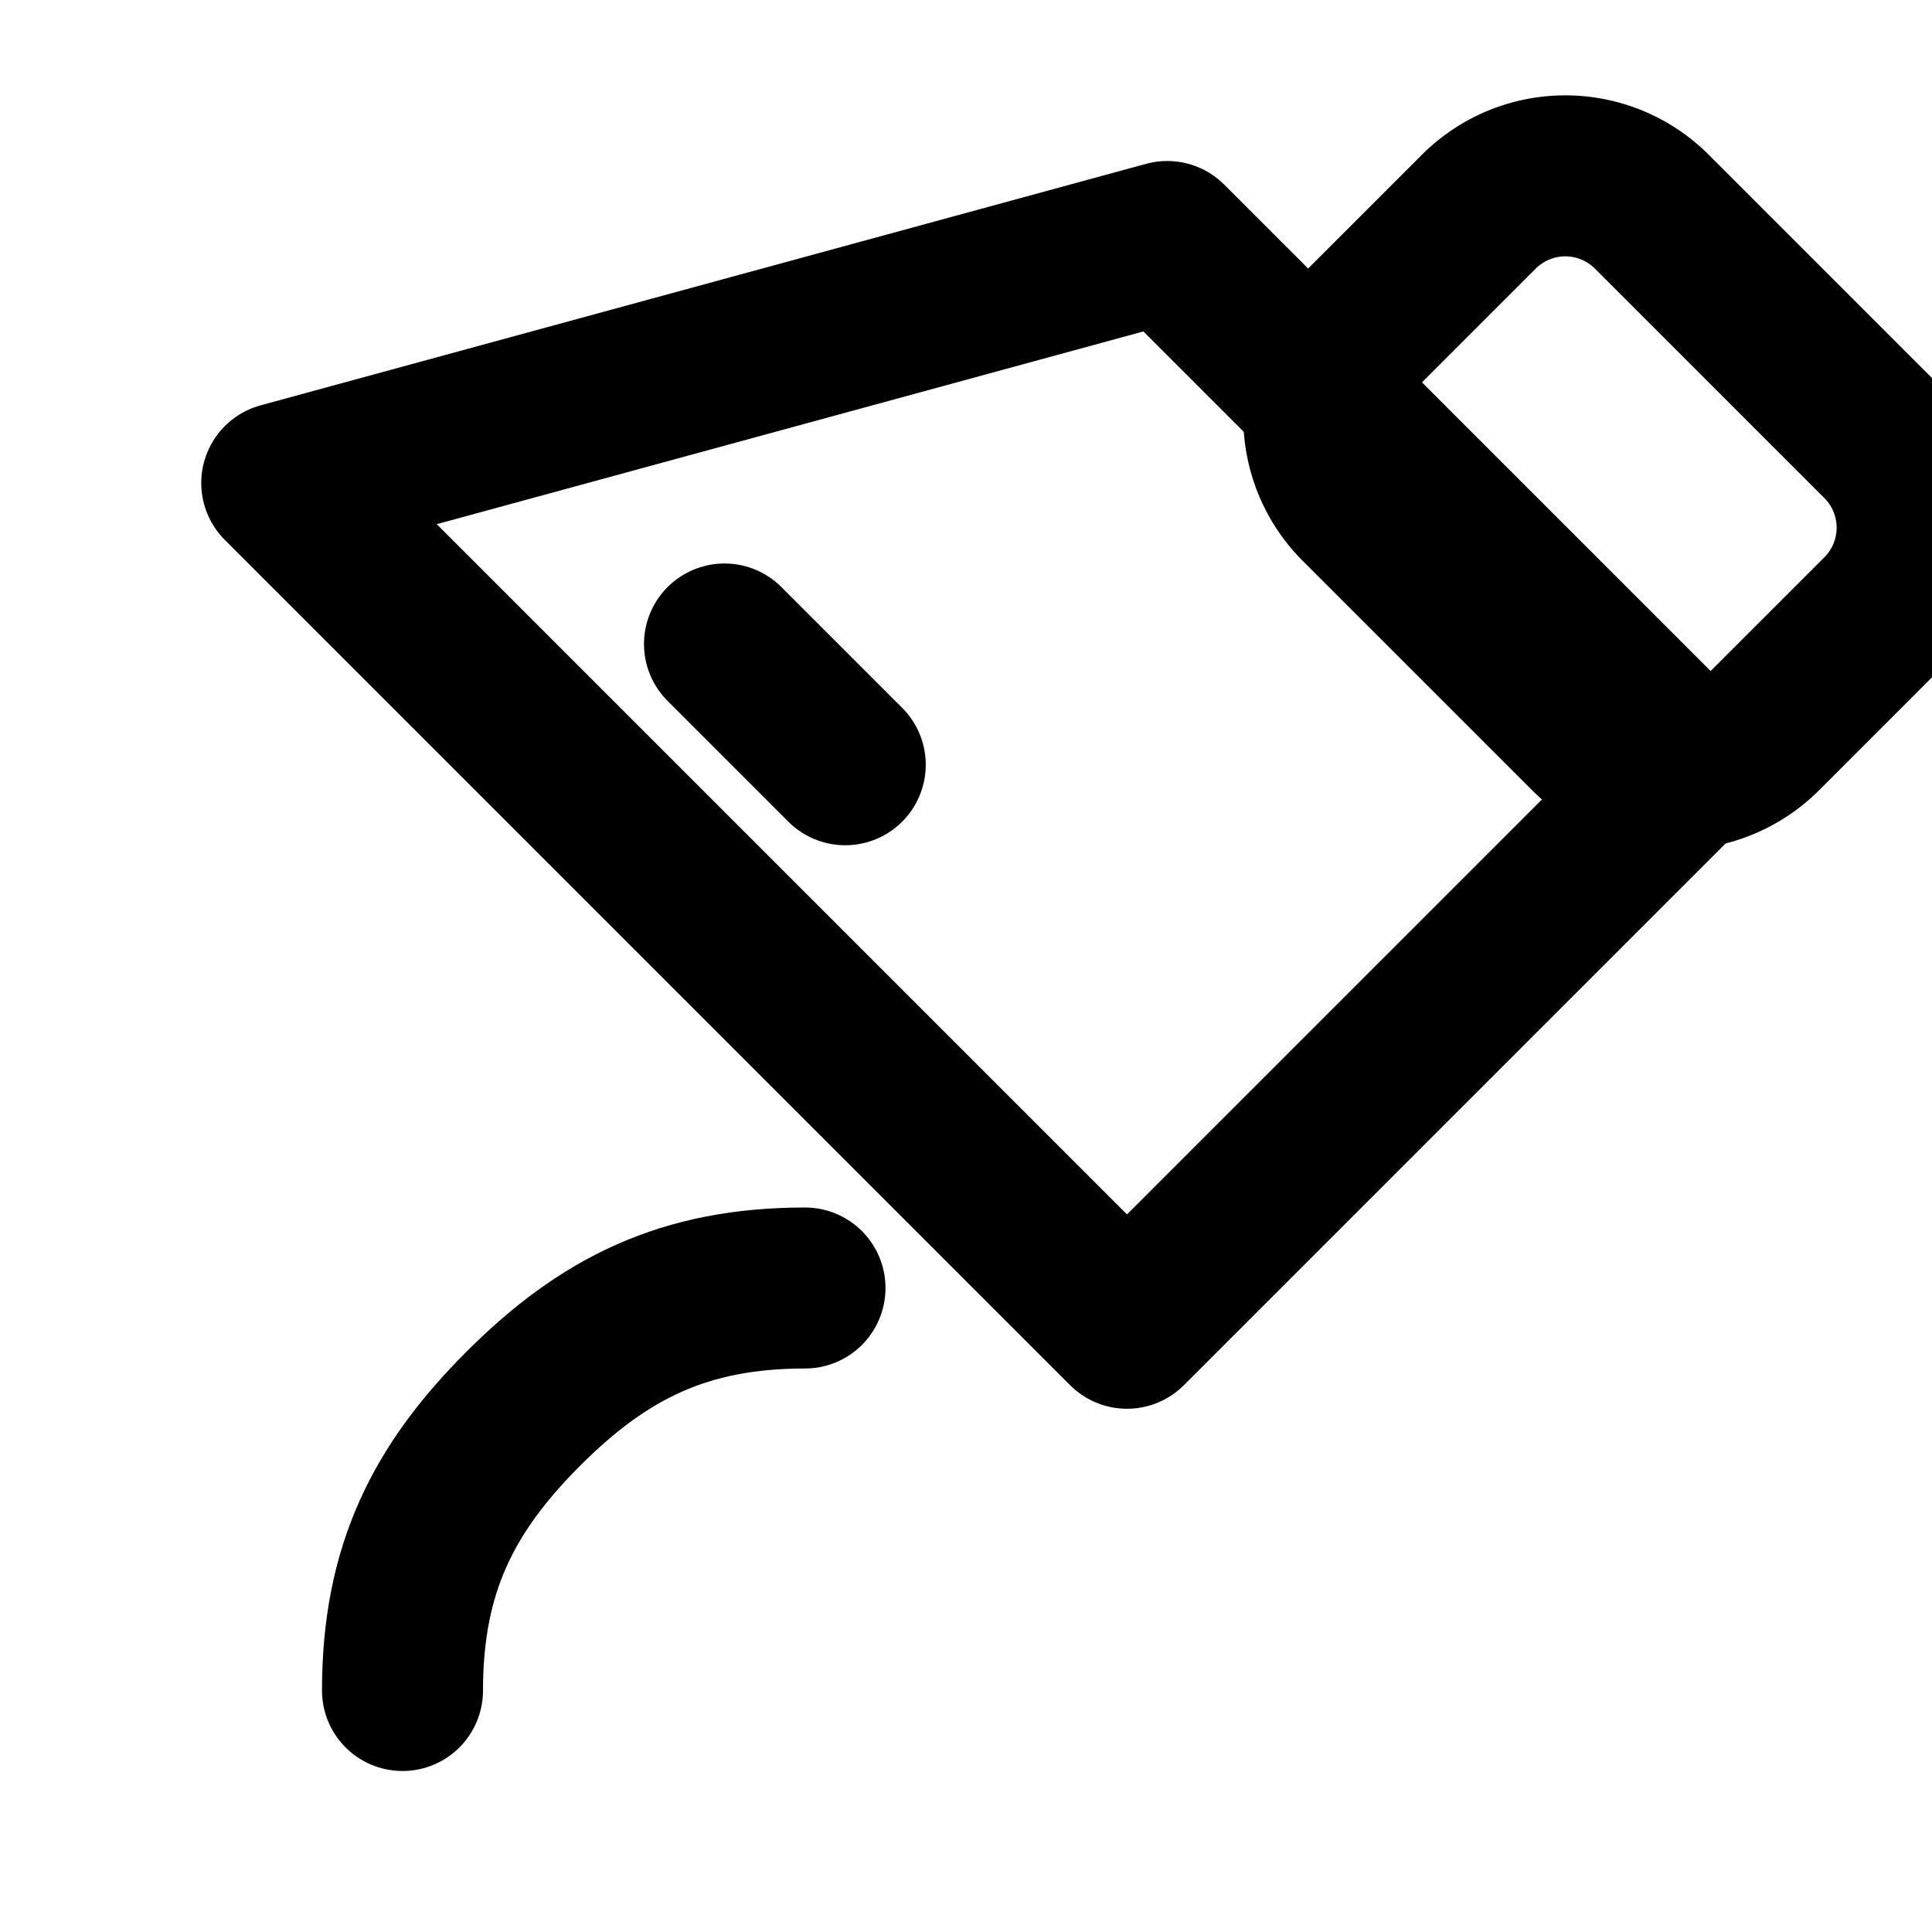 <svg width="24" height="24" viewBox="0 0 24 24" fill="none" xmlns="http://www.w3.org/2000/svg">
  <path d="M18.37 2.63l-1.48 1.48a1.52 1.52 0 0 0 0 2.15l2.85 2.85a1.52 1.52 0 0 0 2.15 0l1.48-1.48a1.52 1.52 0 0 0 0-2.15l-2.85-2.85a1.52 1.52 0 0 0-2.15 0z" stroke="currentColor" stroke-width="2" stroke-linecap="round" stroke-linejoin="round" fill="none"/>
  <path d="M9 8l1.5 1.5" stroke="currentColor" stroke-width="2" stroke-linecap="round" stroke-linejoin="round" fill="none"/>
  <path d="M14.5 3L21 9.5l-7 7L3.5 6 14.5 3z" stroke="currentColor" stroke-width="2" stroke-linecap="round" stroke-linejoin="round" fill="none"/>
  <path d="M5 21c0-1.5.5-2.5 1.5-3.5S8.5 16 10 16" stroke="currentColor" stroke-width="2" stroke-linecap="round" stroke-linejoin="round" fill="none"/>
</svg>
